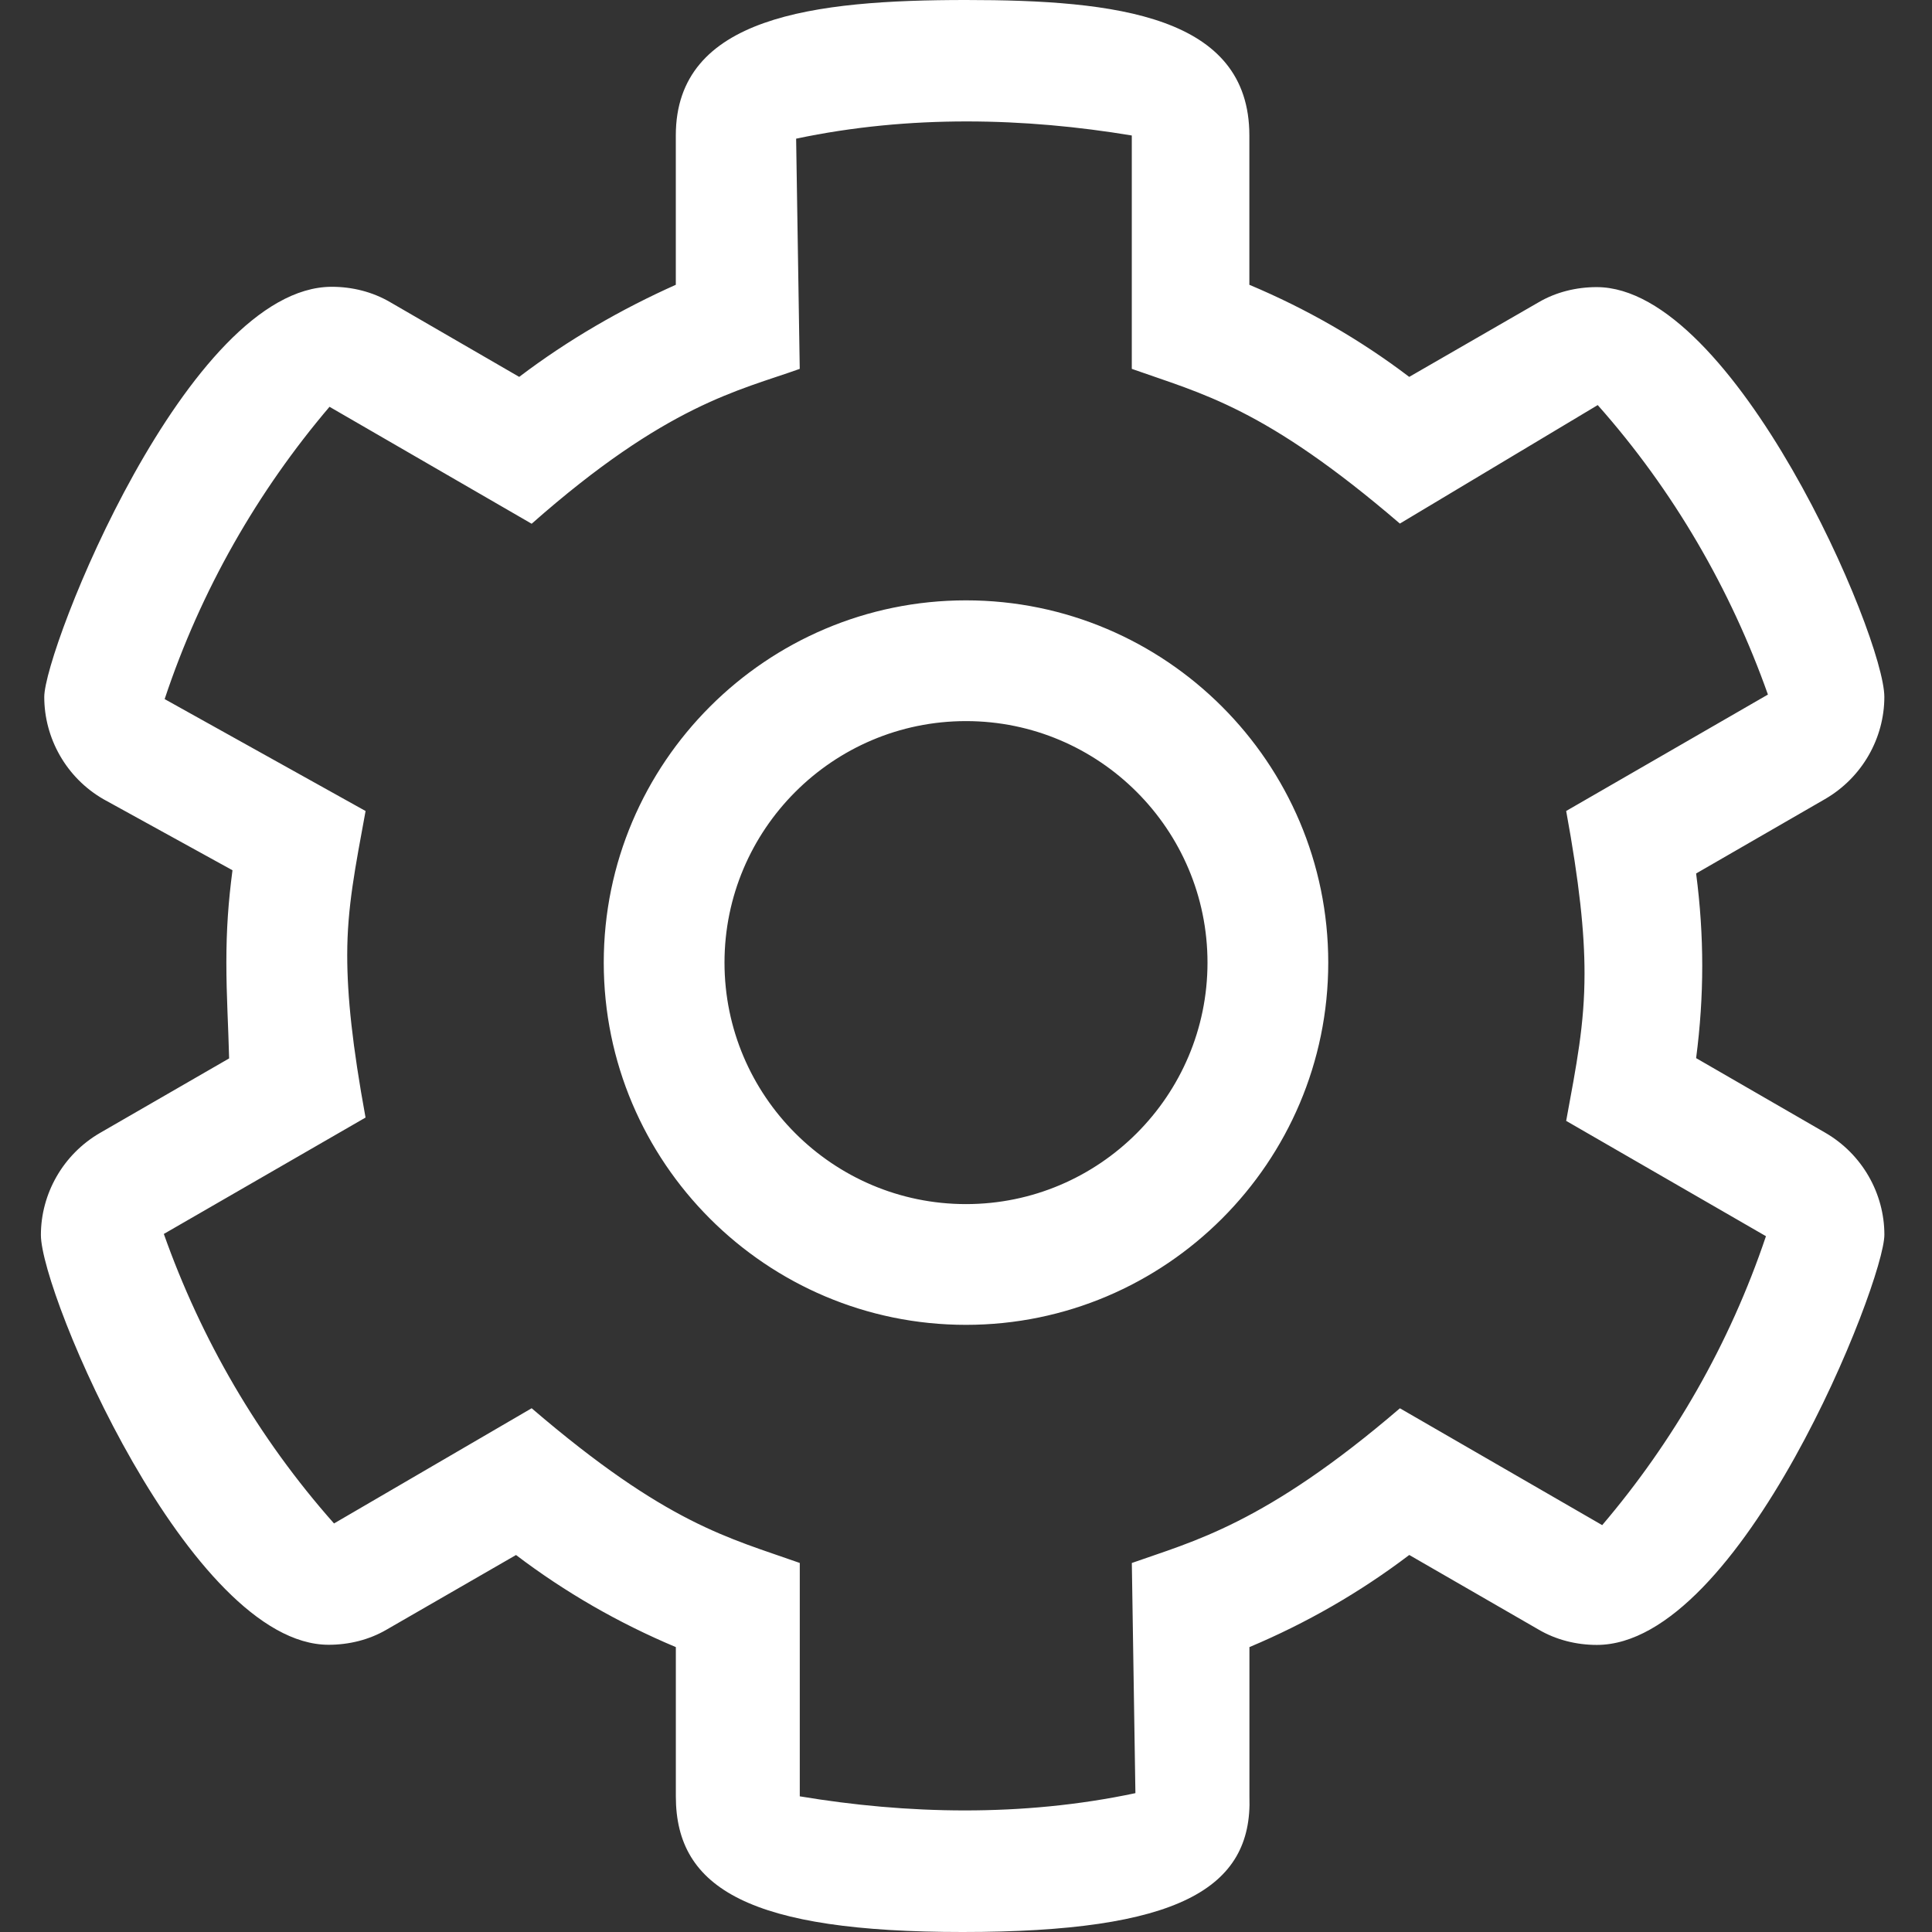 <svg width="54" height="54" viewBox="0 0 54 54" fill="none" xmlns="http://www.w3.org/2000/svg">
<rect x="0" y="0" width="54" height="54" fill="#333333" stroke="none"/>
<path d="M26.905 54C20.993 54 18.89 52.805 18.89 50.209V46.037C17.29 45.365 15.795 44.505 14.423 43.463L10.805 45.549C10.318 45.834 9.753 45.972 9.185 45.972C5.313 45.972 1.143 36.177 1.143 34.518C1.143 33.374 1.755 32.267 2.8 31.663L6.404 29.583C6.383 28.698 6.327 27.844 6.327 26.905C6.327 25.966 6.383 25.204 6.498 24.324L2.892 22.338C1.849 21.737 1.237 20.63 1.237 19.48C1.237 18.153 5.243 8.016 9.274 8.016C9.845 8.016 10.415 8.157 10.911 8.449L14.512 10.534C15.883 9.493 17.381 8.633 18.889 7.96V3.787C18.889 0.457 22.749 0 27 0C31.188 0 34.92 0.431 34.92 3.787V7.96C36.52 8.632 38.016 9.492 39.388 10.534L43.006 8.448C43.493 8.163 44.058 8.025 44.627 8.025C48.473 8.025 52.668 17.786 52.668 19.479C52.668 20.623 52.055 21.729 51.011 22.334L47.407 24.414C47.522 25.294 47.578 26.148 47.578 26.994C47.578 27.841 47.522 28.696 47.407 29.575L51.013 31.658C52.056 32.26 52.669 33.366 52.669 34.511C52.669 35.839 48.663 45.976 44.631 45.976C44.059 45.976 43.489 45.834 42.995 45.542L39.389 43.462C38.016 44.504 36.522 45.364 34.922 46.037V50.209C35.015 52.798 32.917 54 26.905 54ZM14.86 39.361C18.649 42.611 20.381 42.985 22.354 43.685V50.208C23.842 50.456 25.393 50.602 26.969 50.602C28.546 50.602 30.147 50.456 31.735 50.119L31.635 43.686C33.33 43.084 35.345 42.608 39.128 39.362L44.782 42.628C46.763 40.301 48.344 37.569 49.359 34.552L43.775 31.329C44.065 29.748 44.288 28.647 44.288 27.208C44.288 26.053 44.144 24.68 43.775 22.667L49.414 19.413C48.377 16.486 46.785 13.721 44.657 11.322L39.127 14.634C35.339 11.384 33.607 11.011 31.634 10.31V3.787C30.146 3.54 28.594 3.394 27.018 3.394C25.442 3.394 23.841 3.54 22.252 3.876L22.353 10.31C20.661 10.916 18.647 11.296 14.86 14.639L9.21 11.37C7.208 13.723 5.616 16.488 4.602 19.54L10.218 22.668C9.929 24.247 9.705 25.355 9.705 26.694C9.705 27.849 9.849 29.222 10.217 31.236L4.579 34.489C5.616 37.416 7.207 40.181 9.336 42.581L14.86 39.361ZM27 37.03C21.416 37.03 16.875 32.489 16.875 26.905C16.875 21.322 21.421 16.78 27 16.78C32.579 16.78 37.125 21.322 37.125 26.905C37.125 32.489 32.579 37.03 27 37.03ZM27 20.155C23.277 20.155 20.25 23.184 20.25 26.905C20.25 30.626 23.277 33.655 27 33.655C30.723 33.655 33.75 30.626 33.75 26.905C33.75 23.184 30.723 20.155 27 20.155Z" fill="white"/>
</svg>
